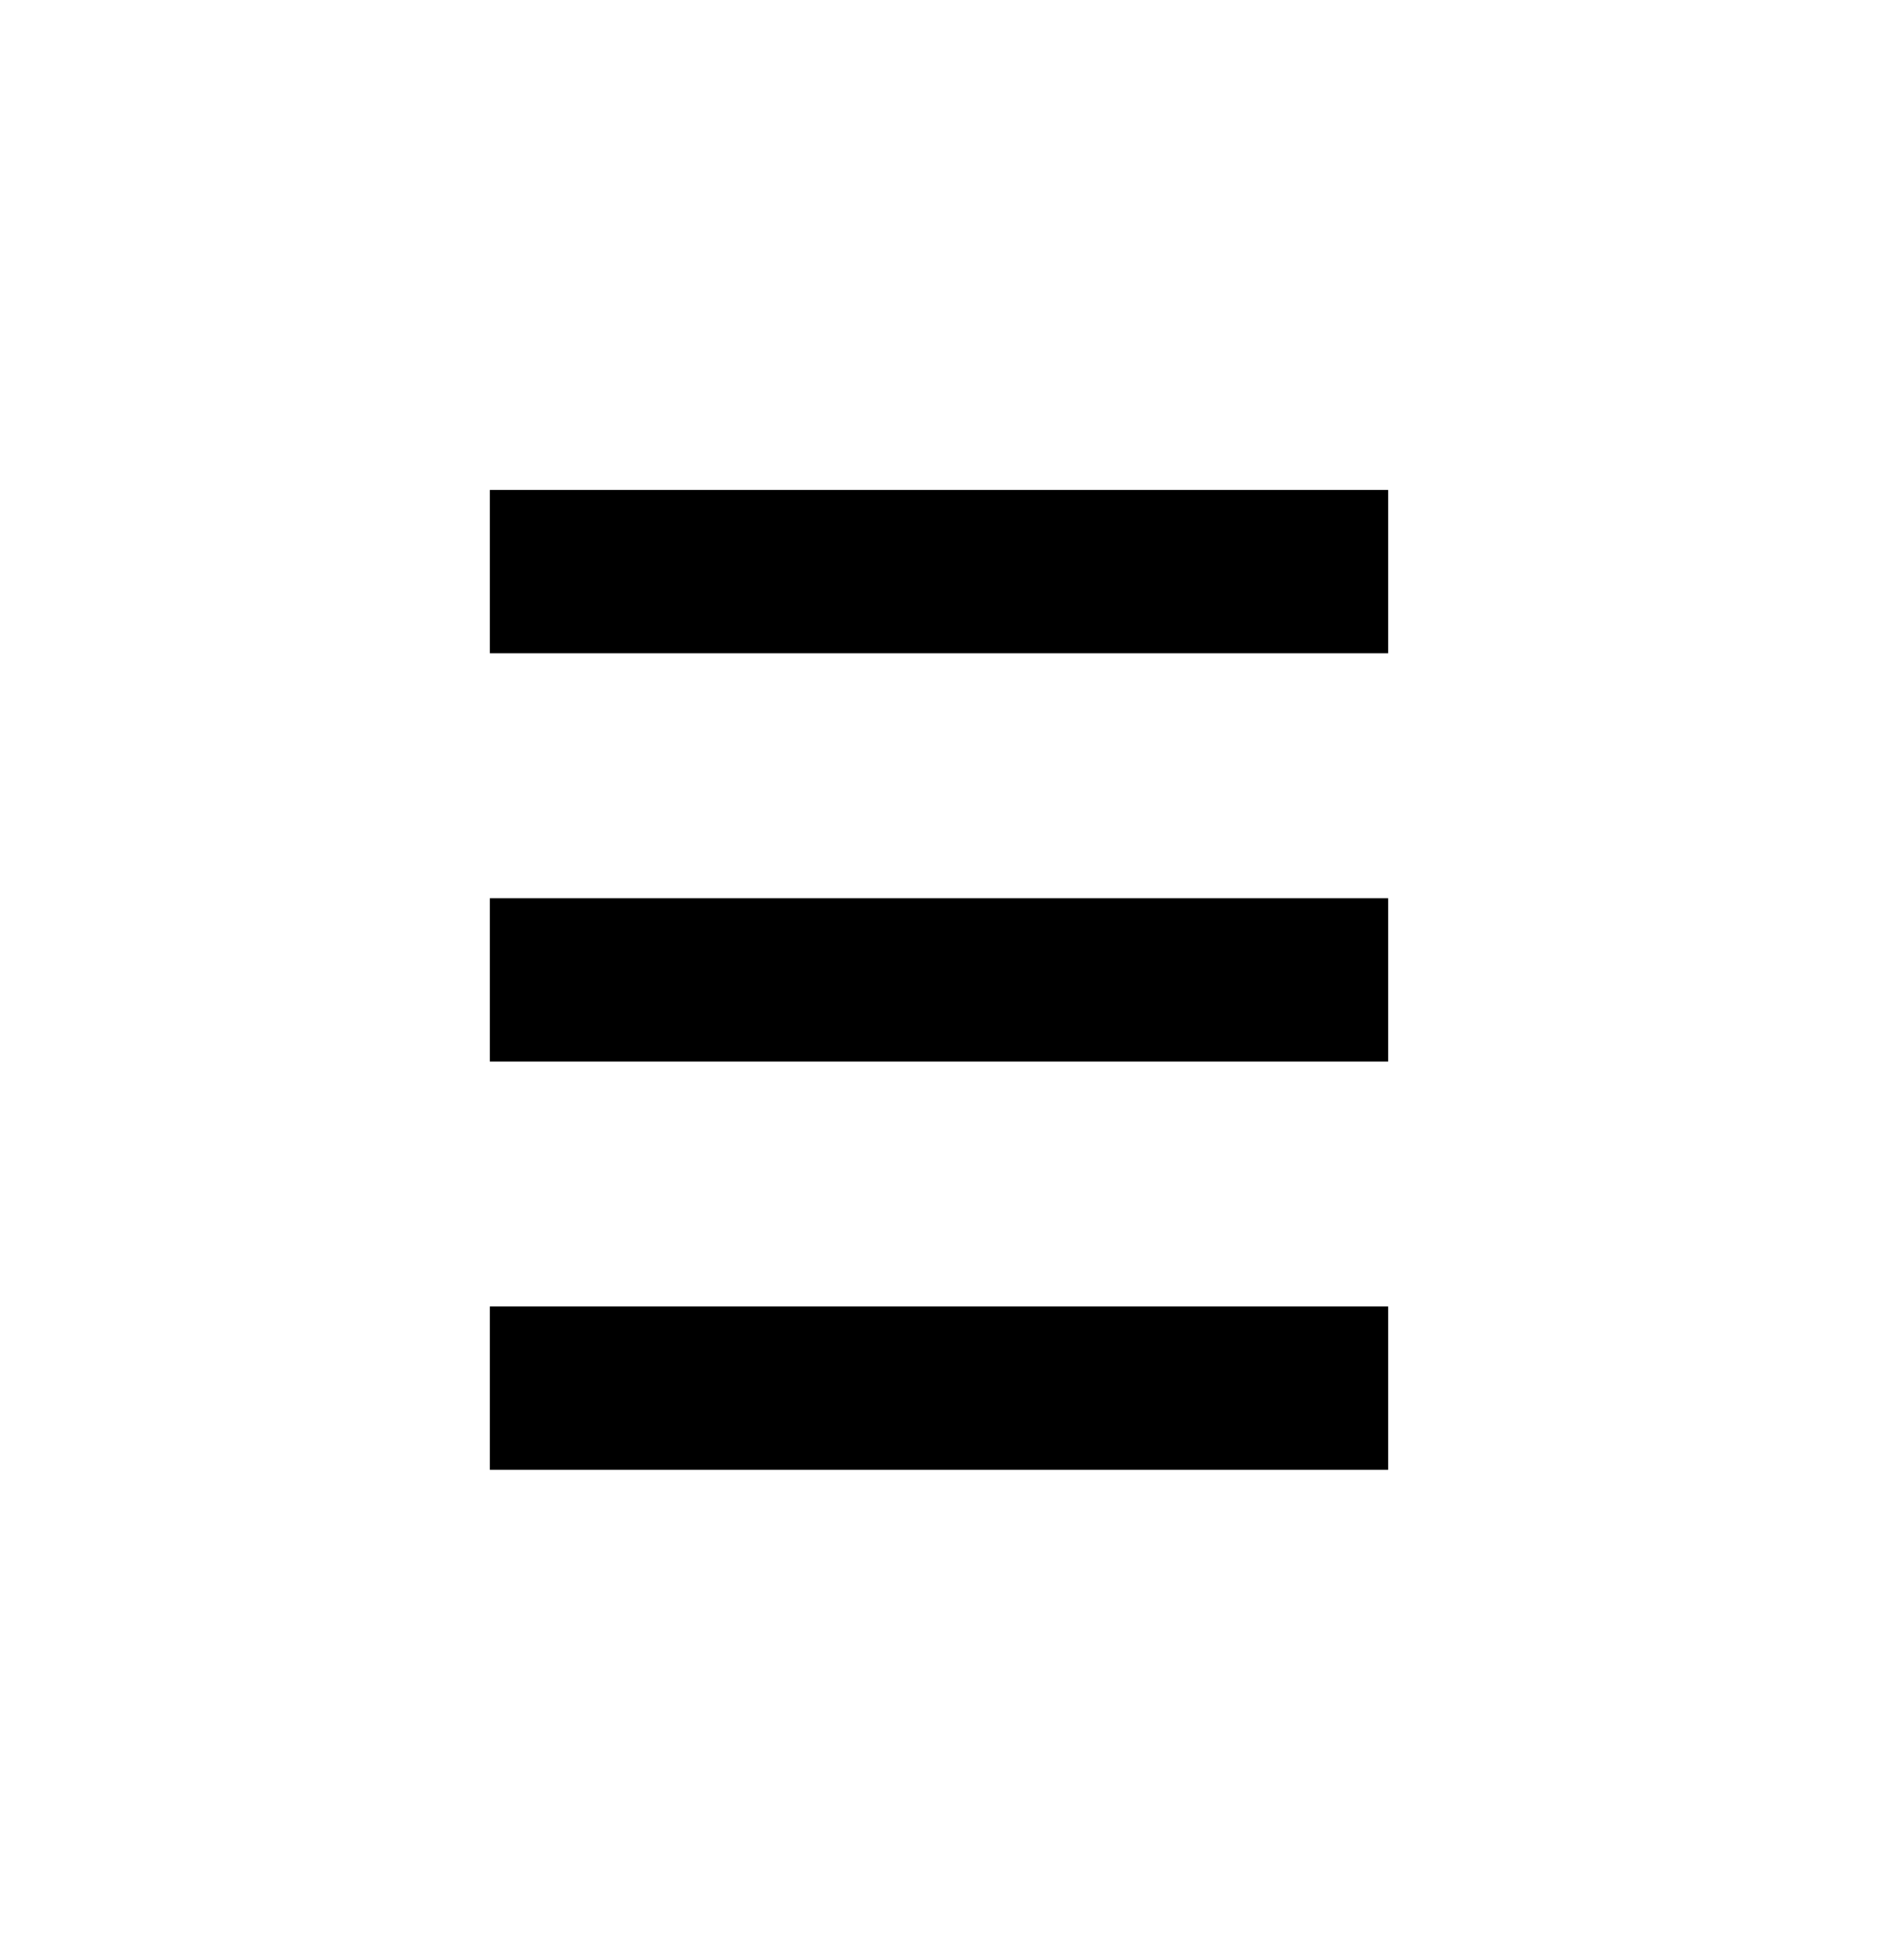 <svg width="23" height="24" viewBox="0 0 23 24" fill="none" xmlns="http://www.w3.org/2000/svg">
<rect width="2" height="11" transform="matrix(-4.21468e-08 1 1 4.21468e-08 6 11)" fill="black"/>
<rect width="2" height="11" transform="matrix(-4.21468e-08 1 1 4.21468e-08 6 16)" fill="black"/>
<rect width="2" height="11" transform="matrix(-4.21468e-08 1 1 4.21468e-08 6 6)" fill="black"/>
</svg>
